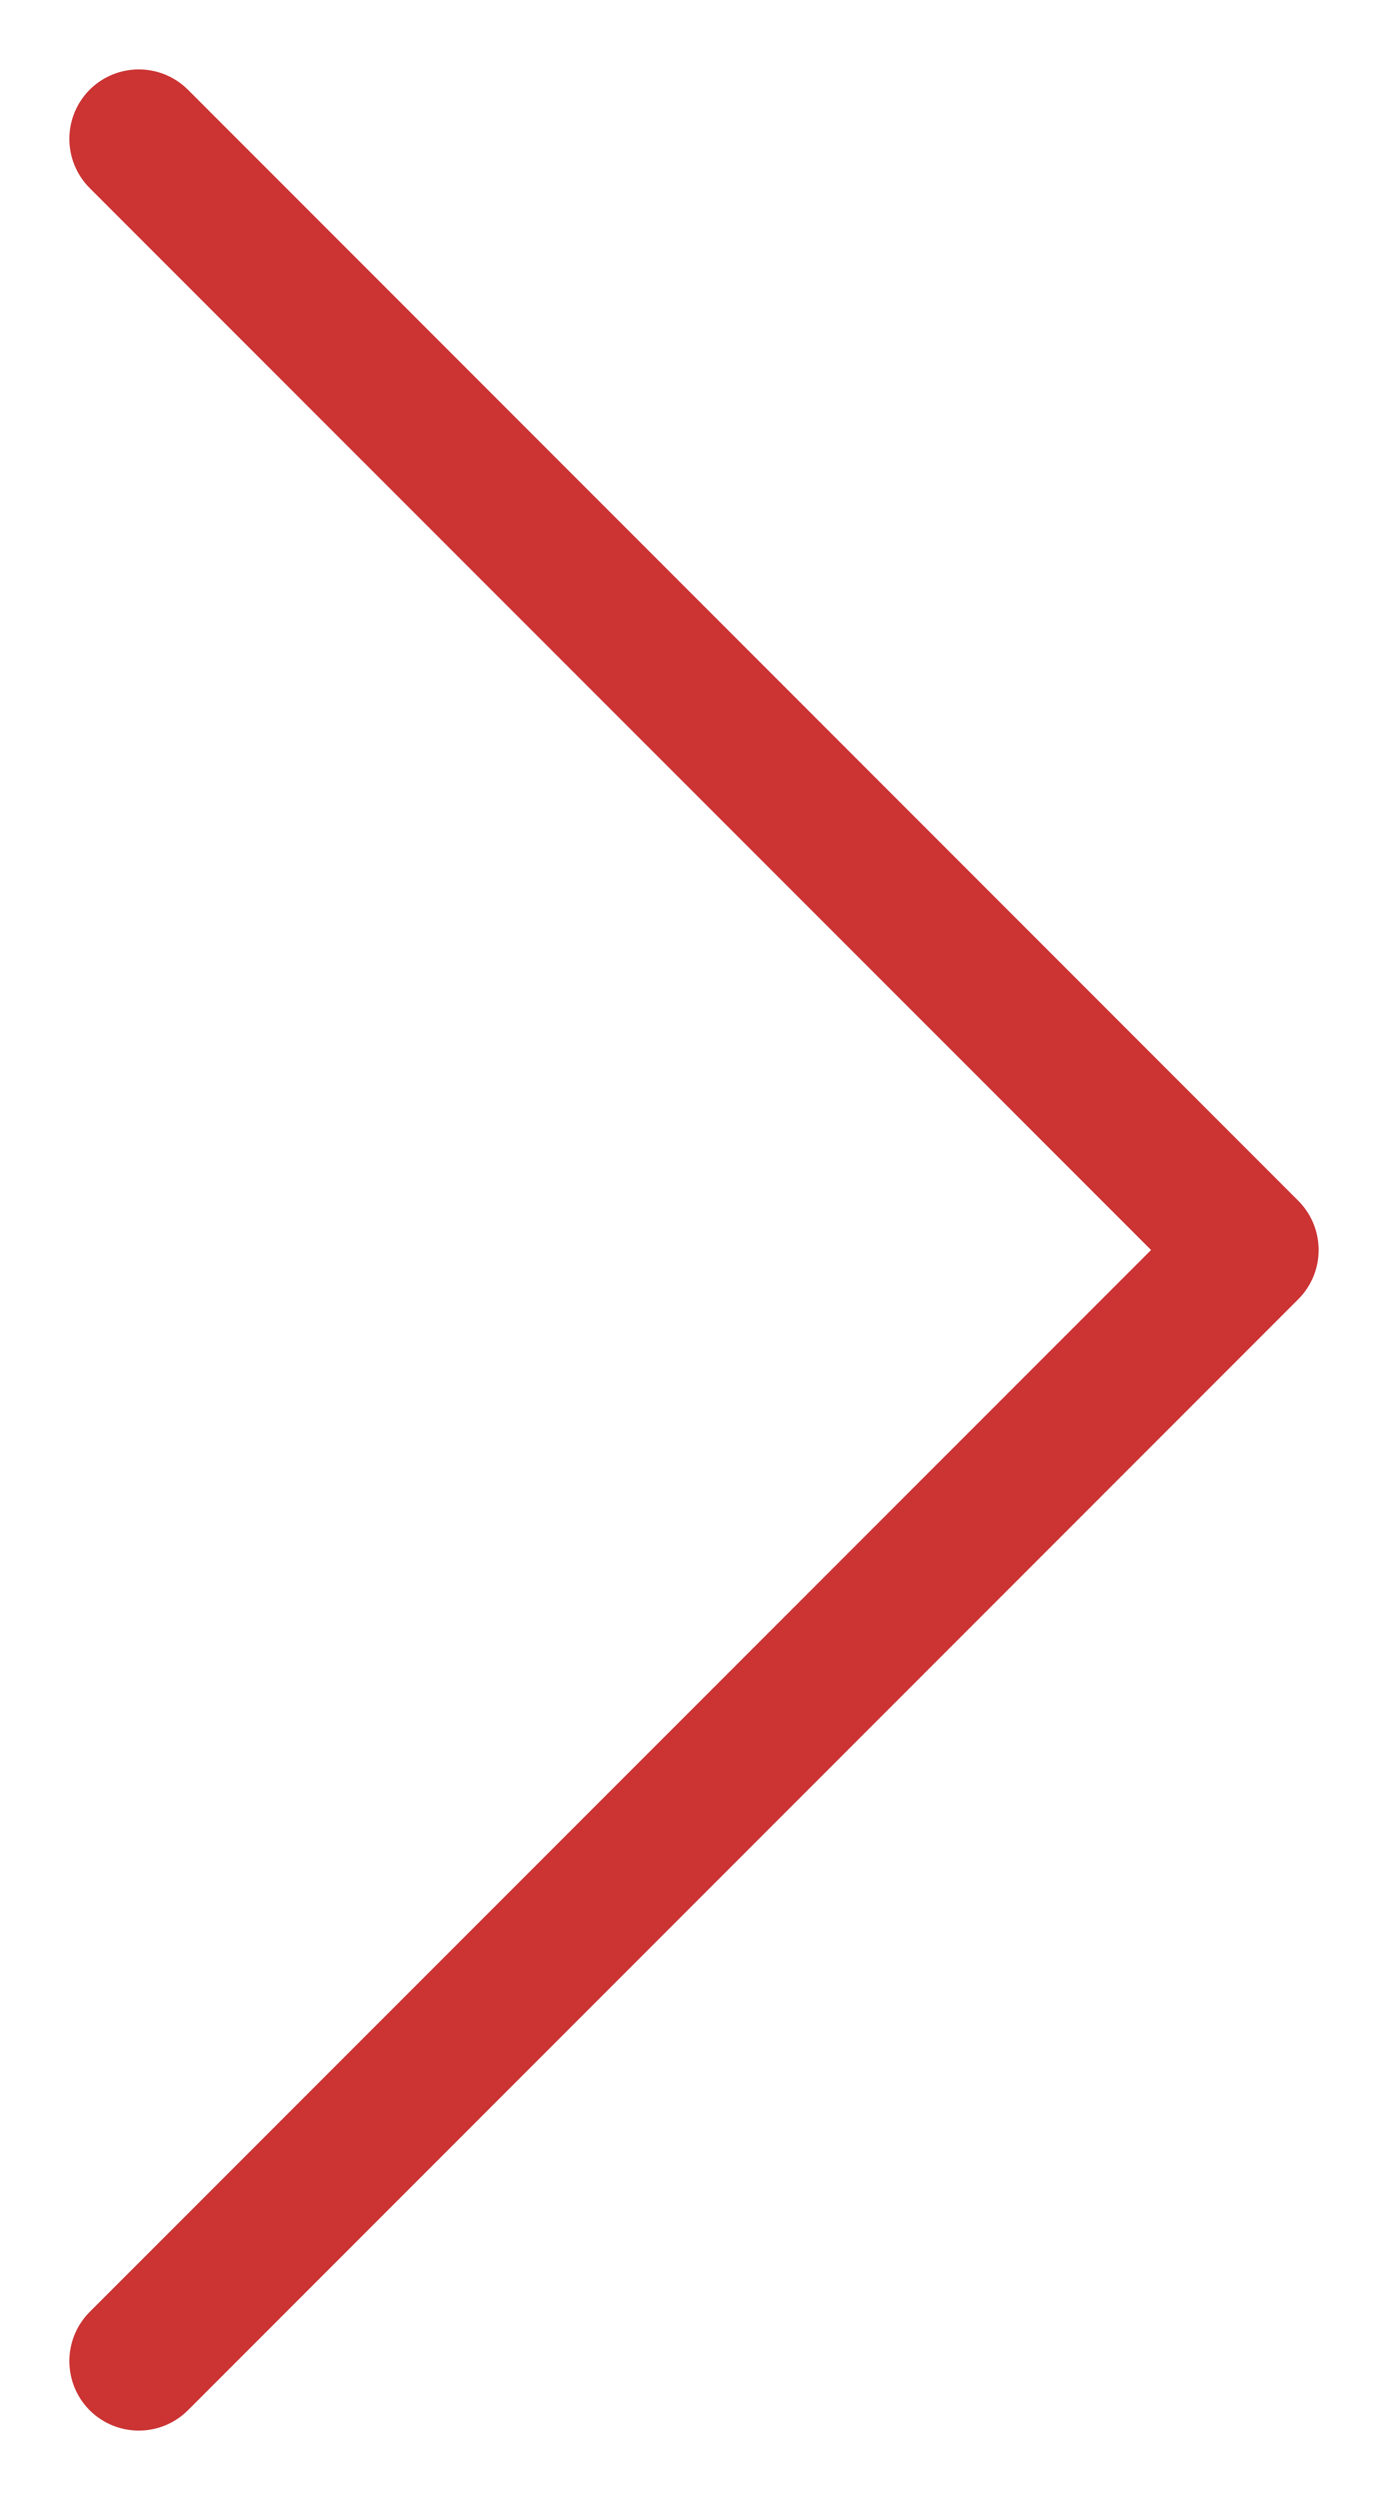<?xml version="1.0"?>
<svg xmlns="http://www.w3.org/2000/svg" width="10" height="18" viewBox="0 0 10 18" fill="none">
<path fill-rule="evenodd" clip-rule="evenodd" d="M0.646 0.646C0.451 0.842 0.451 1.158 0.646 1.354L8.293 9L0.646 16.646C0.451 16.842 0.451 17.158 0.646 17.354C0.842 17.549 1.158 17.549 1.354 17.354L9.354 9.354C9.549 9.158 9.549 8.842 9.354 8.646L1.354 0.646C1.158 0.451 0.842 0.451 0.646 0.646Z" fill="#CC3333"/>
</svg>
